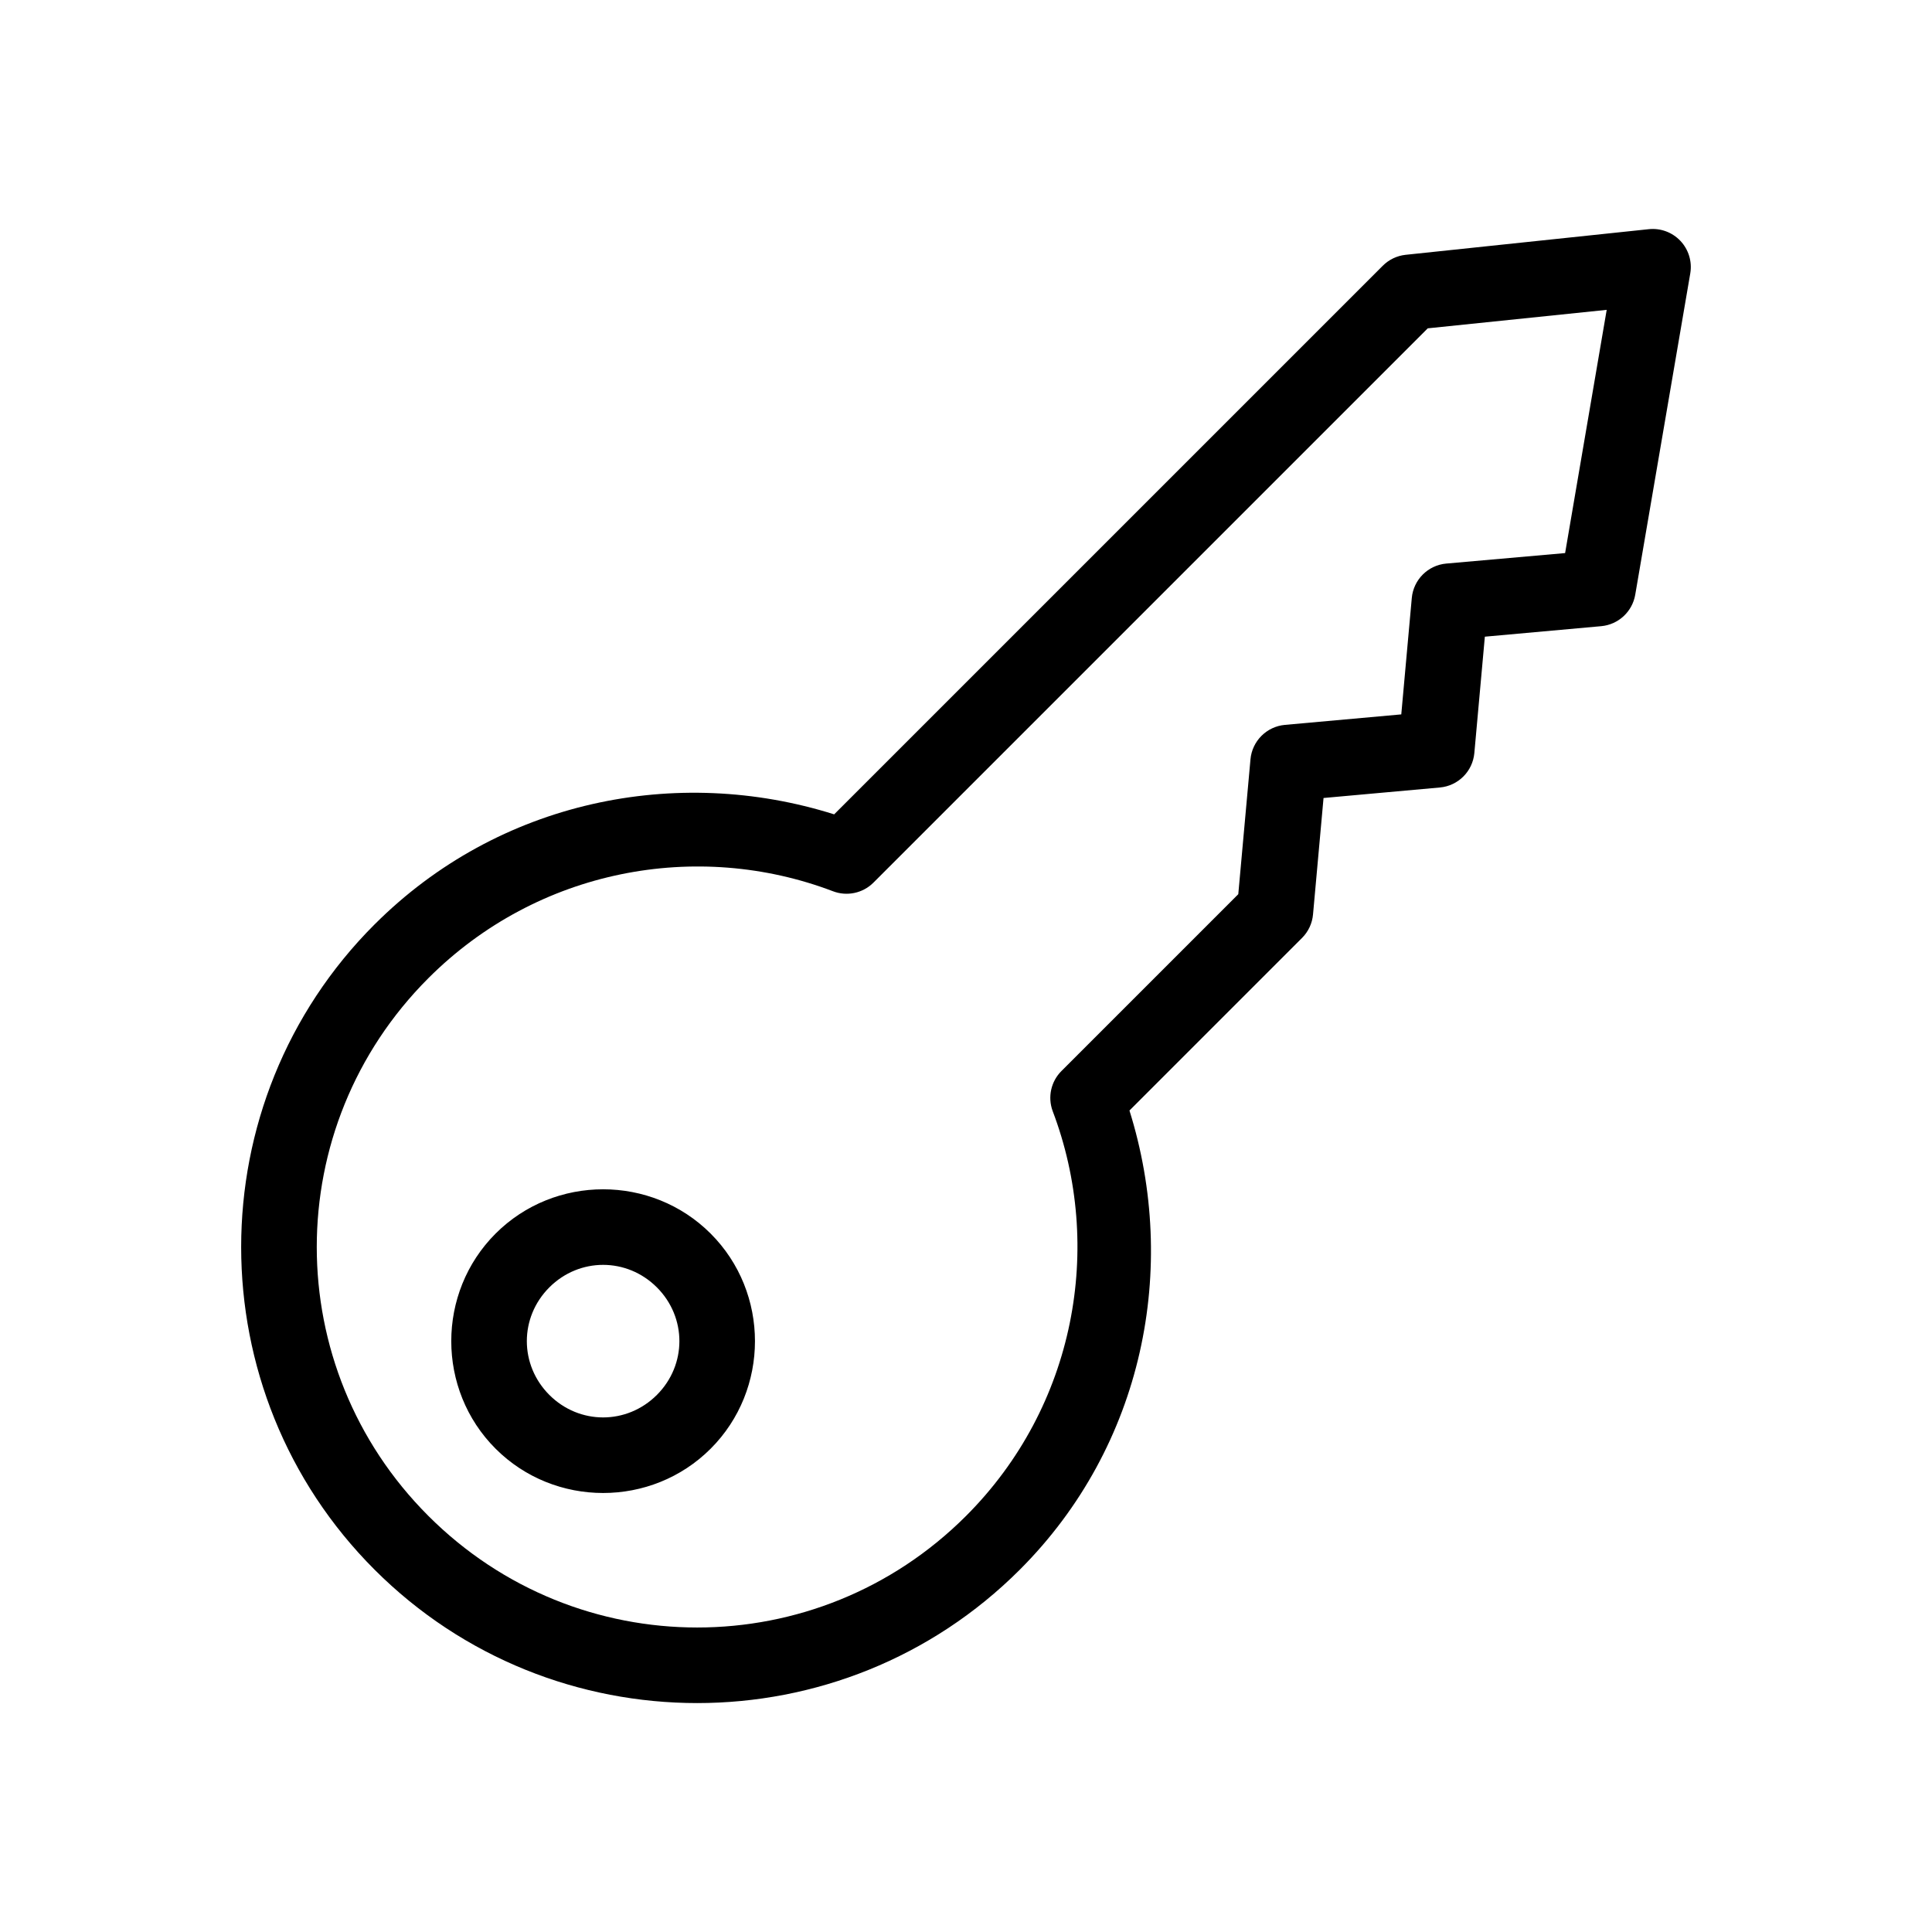 <?xml version="1.0" encoding="UTF-8"?>
<!-- Uploaded to: ICON Repo, www.iconrepo.com, Generator: ICON Repo Mixer Tools -->
<svg fill="#000000" width="800px" height="800px" version="1.1" viewBox="144 144 512 512" xmlns="http://www.w3.org/2000/svg">
 <path d="m243.27 388.98c32.949-32.949 80.121-42.305 121.79-29.168l145.39-145.39v0.004c1.613-1.621 3.734-2.641 6.008-2.894l64.457-6.793h0.004c3.137-0.34 6.25 0.809 8.414 3.106 2.168 2.297 3.129 5.473 2.609 8.586l-14.586 85.164c-0.766 4.504-4.469 7.934-9.02 8.348l-30.836 2.785-2.785 30.836c-0.438 4.848-4.277 8.691-9.129 9.129l-30.836 2.785-2.785 30.836c-0.203 2.352-1.227 4.559-2.894 6.234l-45.754 45.754c13.051 41.625 3.844 88.781-29.055 121.68-47.137 47.137-123.86 47.137-171 0-47.137-47.137-47.137-123.86 0-171zm14.25 14.25c-39.434 39.434-39.434 103.07 0 142.5 39.434 39.434 103.07 39.434 142.5 0 29.023-29.023 36.594-71.395 22.934-107.32-1.344-3.68-0.434-7.805 2.336-10.574l46.867-46.867 3.231-35.734v-0.004c0.438-4.848 4.281-8.691 9.129-9.129l30.836-2.781 2.785-30.836v-0.004c0.438-4.848 4.281-8.691 9.129-9.129l31.504-2.781 11.02-64.457-47.426 4.898-146.95 146.95 0.004-0.004c-2.816 2.773-6.996 3.644-10.688 2.227-35.926-13.66-78.188-5.977-107.21 23.043zm17.812 67.688c15.656-15.656 41.344-15.656 57 0s15.656 41.344 0 57-41.344 15.656-57 0-15.656-41.344 0-57zm14.25 14.25c-7.953 7.953-7.953 20.547 0 28.5 7.953 7.953 20.547 7.953 28.5 0 7.953-7.953 7.953-20.547 0-28.5-7.953-7.953-20.547-7.953-28.5 0z"/>
</svg>